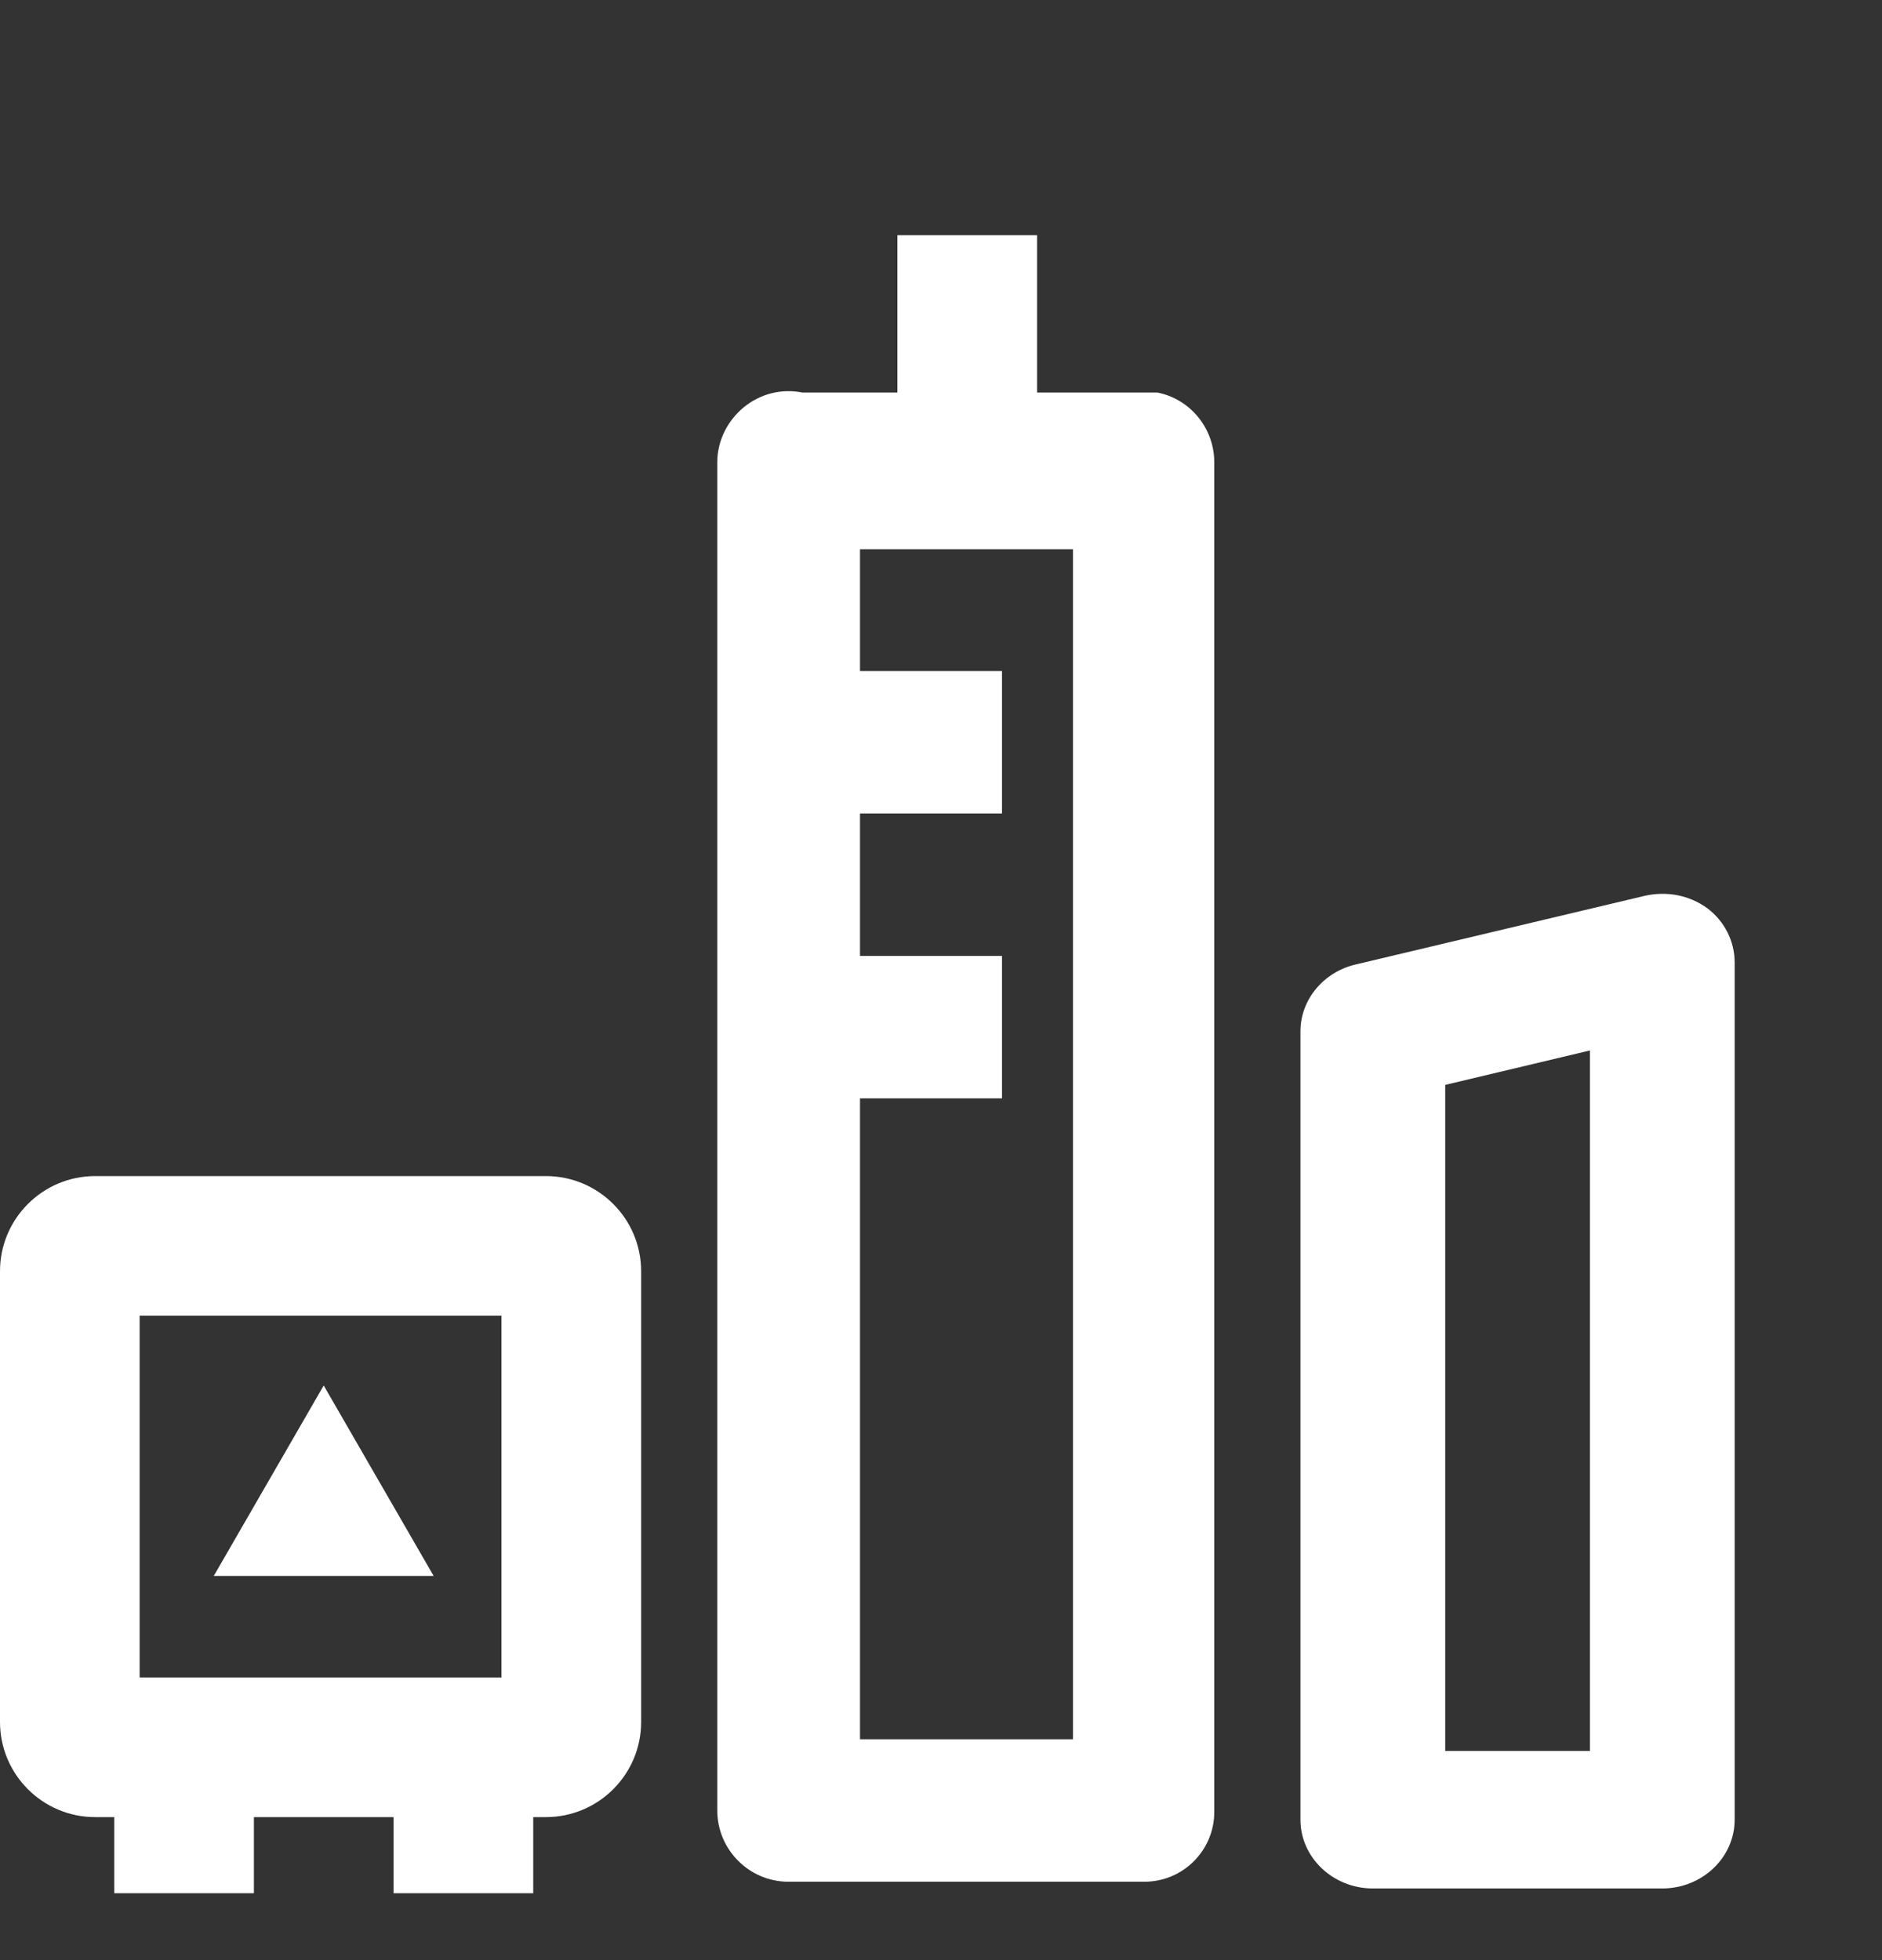 <svg width="24" height="25" viewBox="0 0 24 25" fill="none" xmlns="http://www.w3.org/2000/svg">
<rect x="0" y="0" width="24" height="25" fill="#333333" stroke="none"/>
<path d="M20.977 11.425L17.285 12.302C16.879 12.398 16.584 12.749 16.584 13.153V23.209C16.584 23.692 16.999 24.086 17.507 24.086H21.198C21.706 24.086 22.121 23.692 22.121 23.209V12.276C22.121 12.004 21.992 11.749 21.771 11.583C21.54 11.416 21.254 11.363 20.977 11.425ZM20.275 22.332H18.43V13.837L20.275 13.398V22.332Z" fill="white"/>
<path fill-rule="evenodd" clip-rule="evenodd" d="M15.485 5.897C15.485 5.461 15.177 5.089 14.761 5.007H10.234C9.962 4.952 9.69 5.025 9.482 5.197C9.274 5.37 9.147 5.624 9.147 5.897V23.092C9.147 23.591 9.555 24 10.053 24H14.595C15.086 24 15.485 23.601 15.485 23.11V5.897ZM10.967 22.183V14.009H12.778V12.192H10.967V10.375H12.778V8.559H10.967V7.005H13.683V22.183H10.967Z" fill="white"/>
<path d="M11.444 5.59V3L13.225 3V5.59L11.444 5.59Z" fill="white"/>
<path d="M1.457 24.147L1.457 21.557H3.238V24.147H1.457Z" fill="white"/>
<path d="M5.019 24.147V21.557H6.8V24.147H5.019Z" fill="white"/>
<path fill-rule="evenodd" clip-rule="evenodd" d="M1.781 16.781V21.395H6.395V16.781H1.781ZM1.214 15C0.544 15 0 15.544 0 16.214V21.962C0 22.632 0.544 23.176 1.214 23.176H6.961C7.632 23.176 8.176 22.632 8.176 21.962V16.214C8.176 15.544 7.632 15 6.961 15H1.214Z" fill="white"/>
<path d="M4.128 17.671L5.53 20.1H2.726L4.128 17.671Z" fill="white"/>
</svg>
